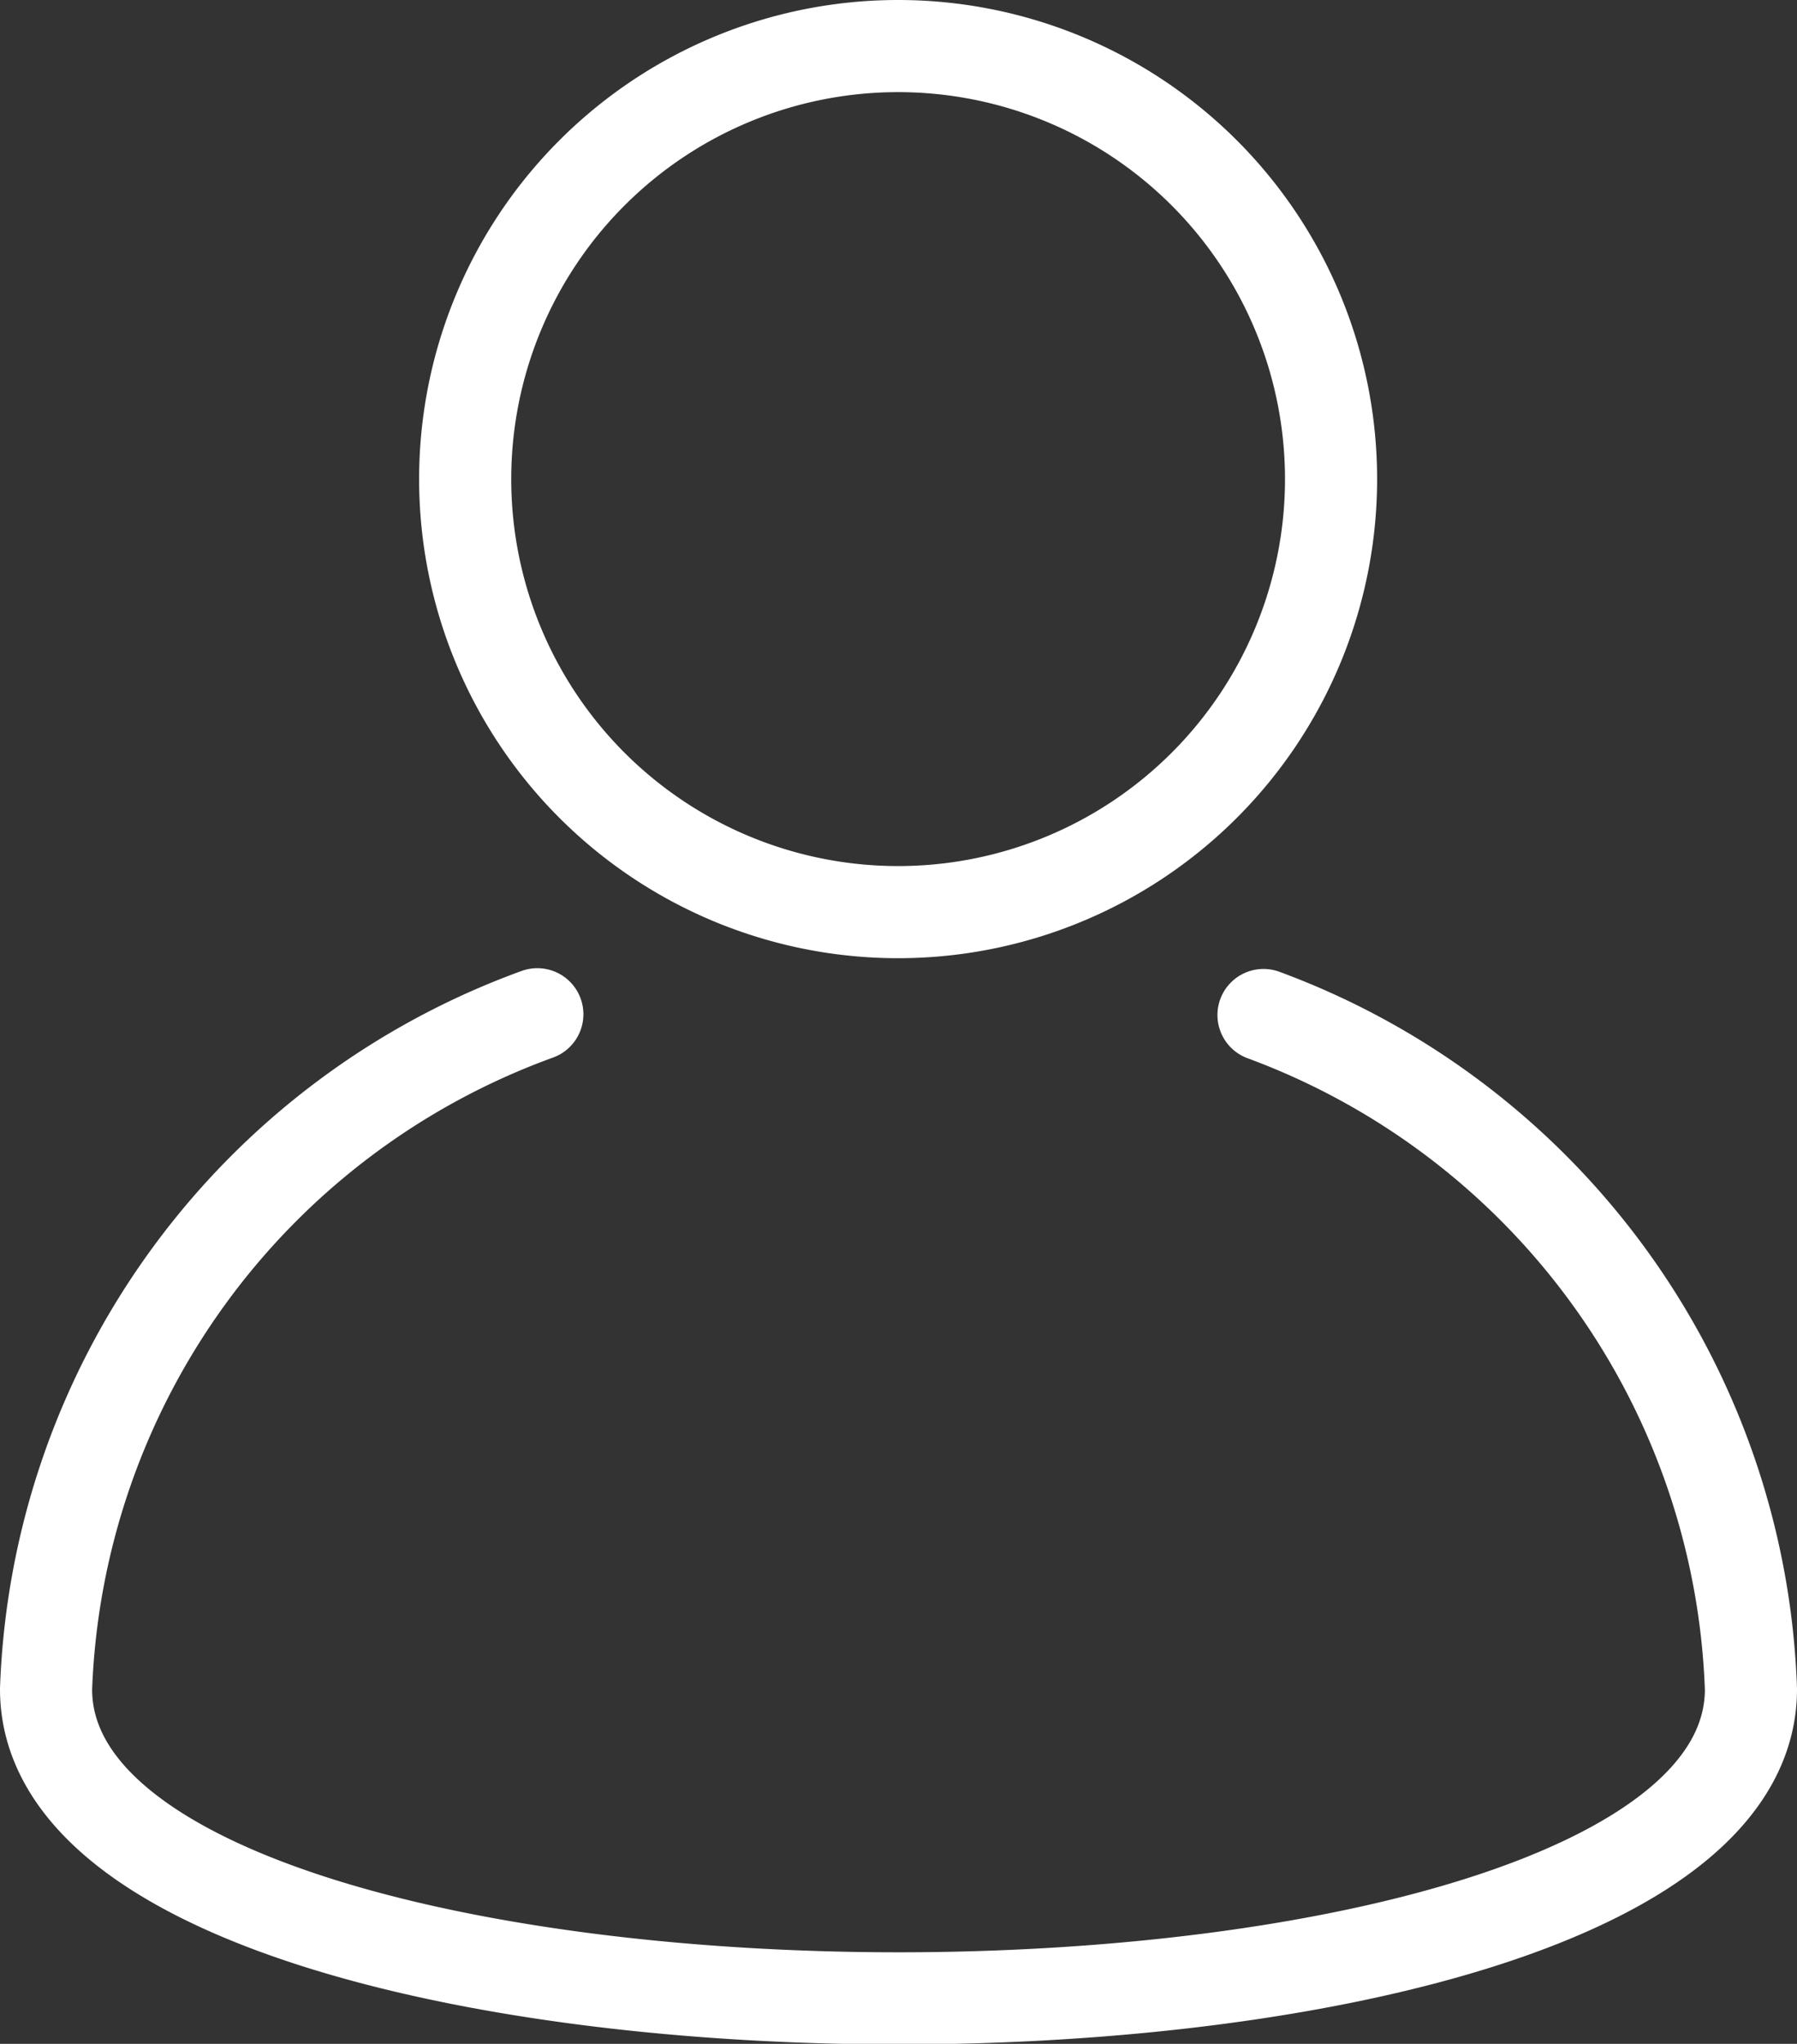 <svg xmlns="http://www.w3.org/2000/svg" viewBox="0 0 23.41 26.62"><rect x="0" y="0" width="23.41" height="26.62" fill="#333333" stroke="none"/><defs><style>.cls-1{fill:none;stroke:#fff;stroke-linecap:round;stroke-linejoin:round;stroke-width:1.2px;}</style></defs><title>jobs</title><g id="Layer_2" data-name="Layer 2"><g id="Layer_1-2" data-name="Layer 1"><path class="cls-1" d="M7,13.21A9.72,9.72,0,0,0,.6,22c0,5.37,22.21,5.37,22.21,0a9.72,9.72,0,0,0-6.35-8.78"/><path class="cls-1" d="M11.7,11.88A5.64,5.64,0,1,0,6.06,6.24,5.64,5.64,0,0,0,11.7,11.88Z"/></g></g></svg>